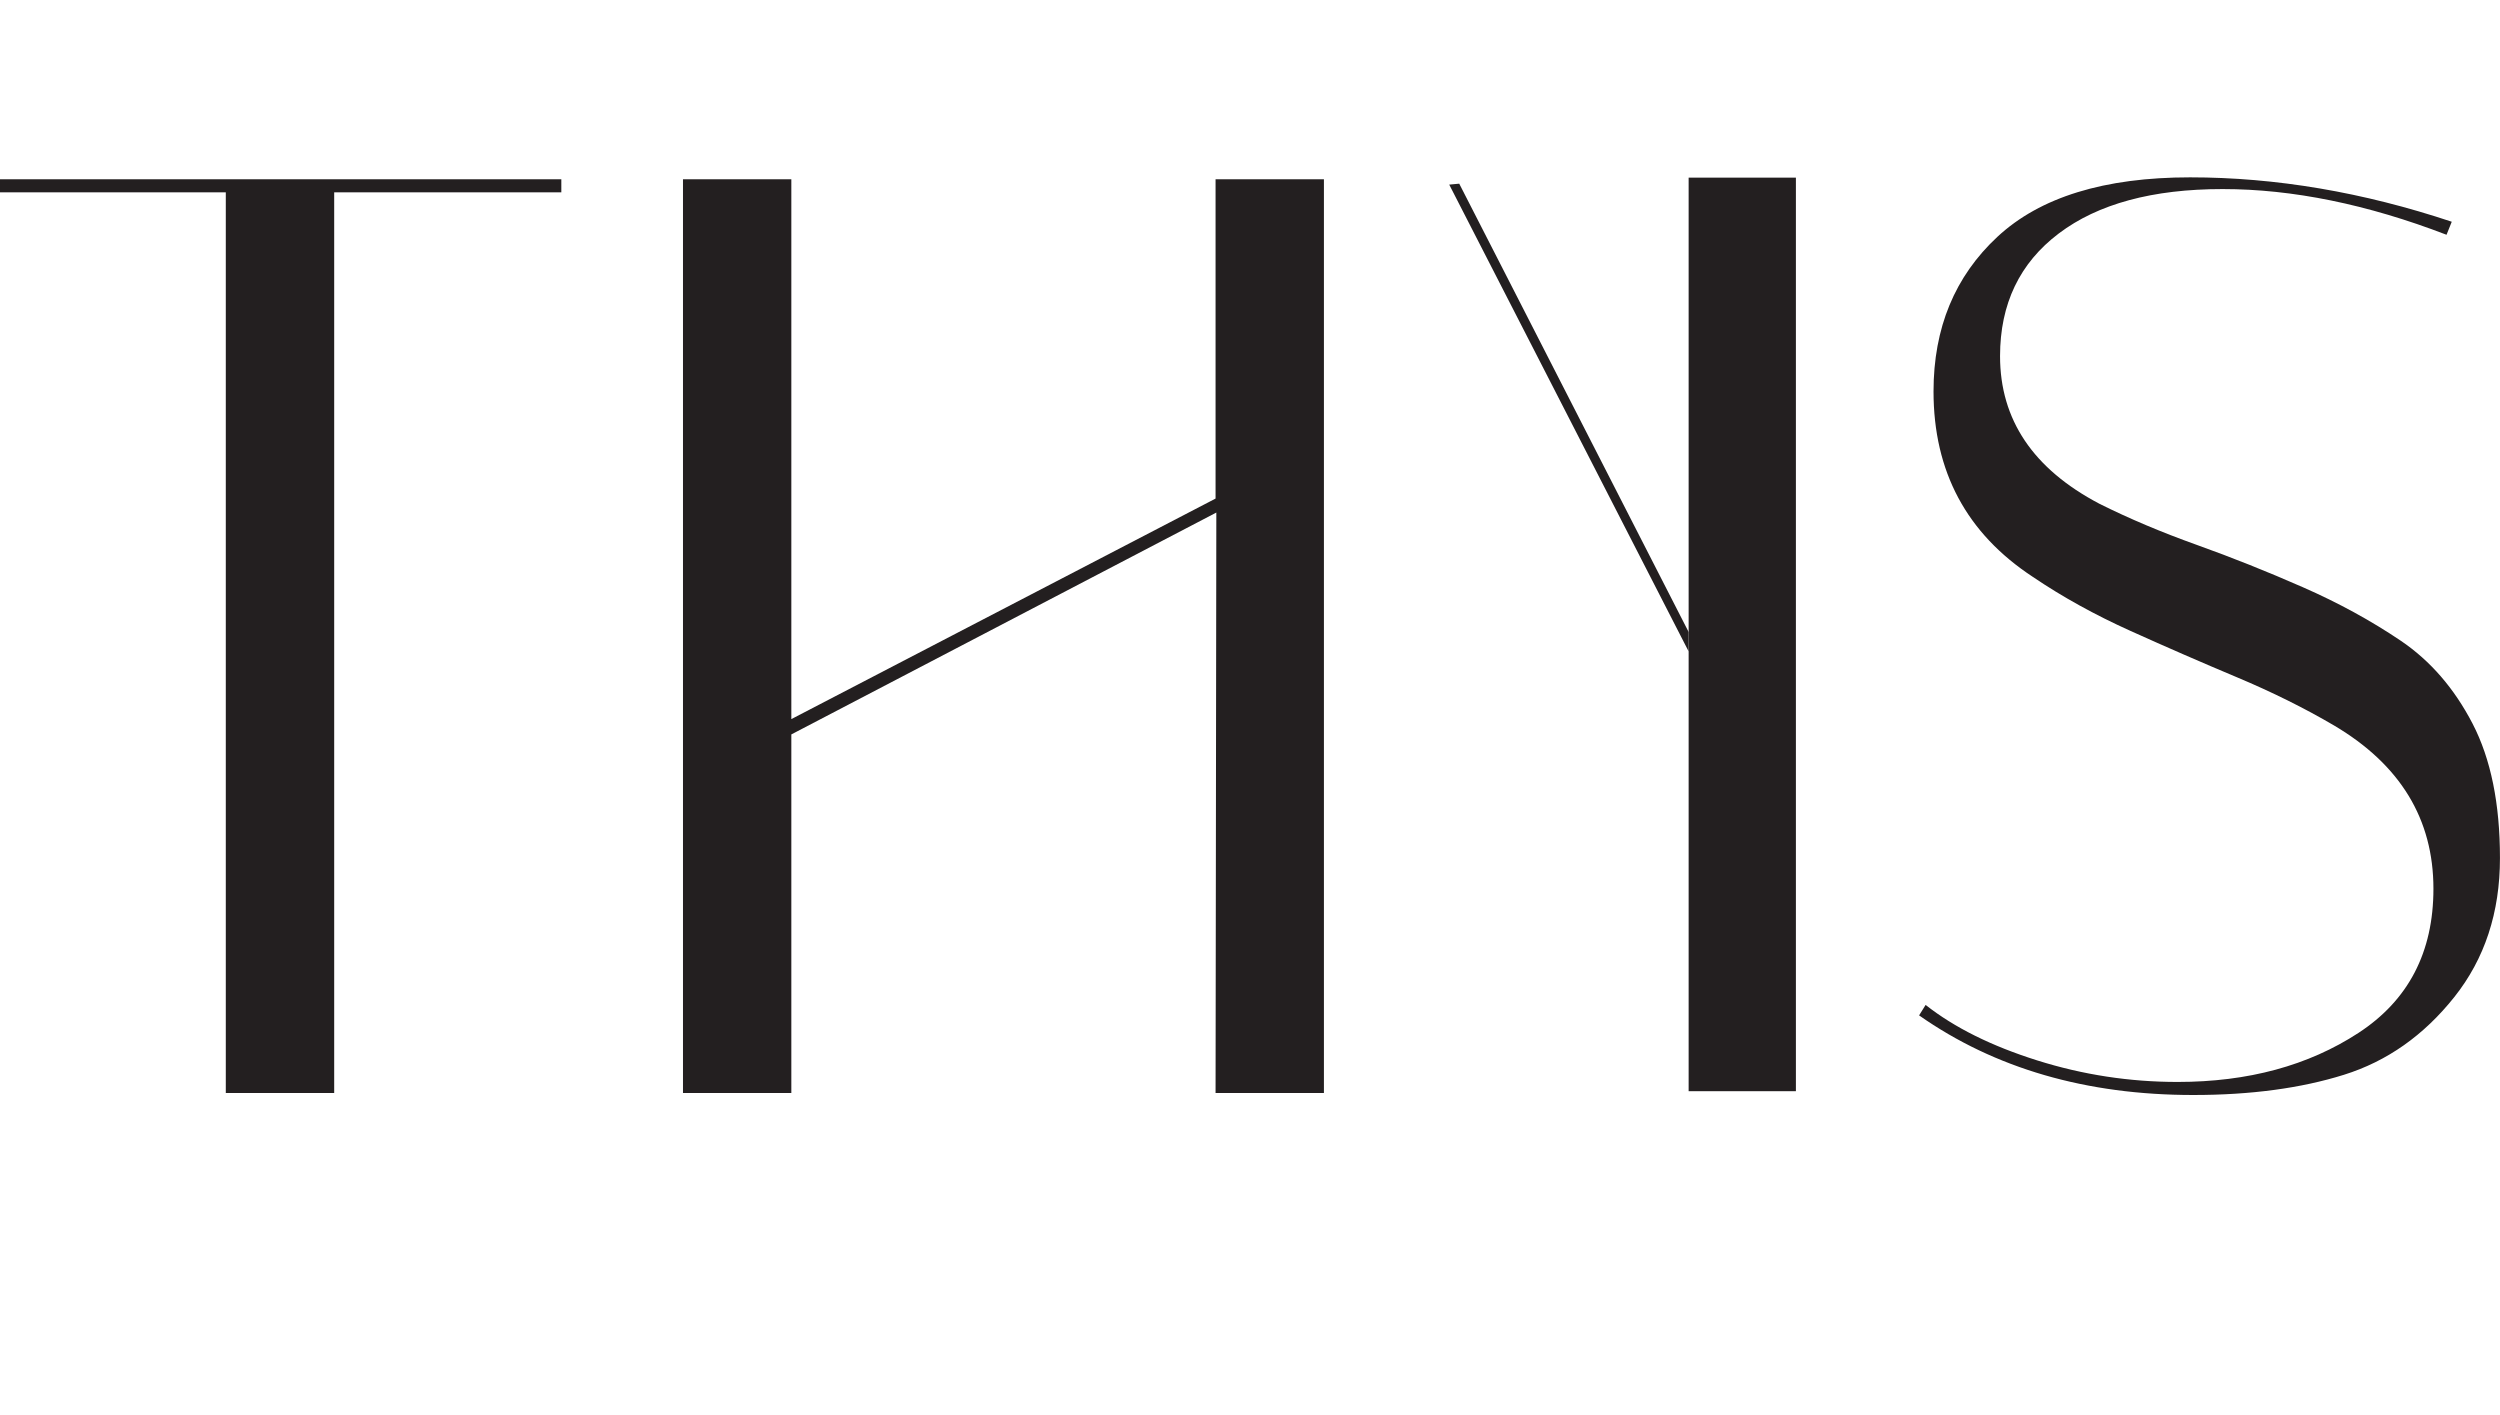 <?xml version="1.0" encoding="UTF-8"?>
<svg id="Layer_1" data-name="Layer 1" xmlns="http://www.w3.org/2000/svg" viewBox="0 0 616.71 349">
  <defs>
    <style>
      .cls-1 {
        fill: #231f20;
      }
    </style>
  </defs>
  <polygon class="cls-1" points="195.21 181.17 195.21 269.63 168.48 269.63 168.48 44.23 195.21 44.23 195.21 177.39 299.86 122.99 299.86 44.23 326.59 44.23 326.59 269.63 299.86 269.63 300.05 126.44 195.21 181.17"/>
  <path class="cls-1" d="M603.51,57.91c-19.54-7.51-37.95-11.27-55.23-11.27s-30.75,3.65-40.41,10.95c-9.66,7.3-14.49,17.39-14.49,30.27,0,15.67,8.16,27.8,24.47,36.39,7.3,3.65,15.3,7.03,23.99,10.14,8.69,3.11,17.44,6.6,26.24,10.47,8.8,3.86,16.85,8.27,24.15,13.2,7.3,4.94,13.2,11.75,17.71,20.45,4.51,8.69,6.76,19.75,6.76,33.17s-3.76,24.85-11.27,34.29c-7.52,9.45-16.58,15.83-27.21,19.16-10.63,3.33-23.02,4.99-37.19,4.99-26.4,0-48.95-6.55-67.62-19.64l1.61-2.58c7.08,5.58,16.26,10.14,27.53,13.69s22.81,5.31,34.62,5.31c17.39,0,32.25-4.03,44.6-12.08,12.34-8.05,18.52-19.91,18.52-35.58,0-17.17-8.16-30.59-24.47-40.25-7.3-4.29-15.3-8.26-23.99-11.91-8.69-3.65-17.44-7.46-26.24-11.43-8.81-3.97-16.86-8.42-24.15-13.36-16.32-10.73-24.47-25.97-24.47-45.73,0-15.67,5.26-28.39,15.78-38.16,10.52-9.77,26.35-14.65,47.5-14.65s42.67,3.65,64.56,10.95l-1.29,3.22Z"/>
  <path class="cls-1" d="M82.43,269.63h-26.73V47.45H0v-3.22h138.47v3.22h-56.03v222.19Z"/>
  <path class="cls-1" d="M416.56,269.18V43.82h26.46v225.36h-26.46Z"/>
  <polygon class="cls-1" points="416.56 155.91 359.97 45.31 357.5 45.54 416.56 160.7 416.56 155.91"/>
</svg>